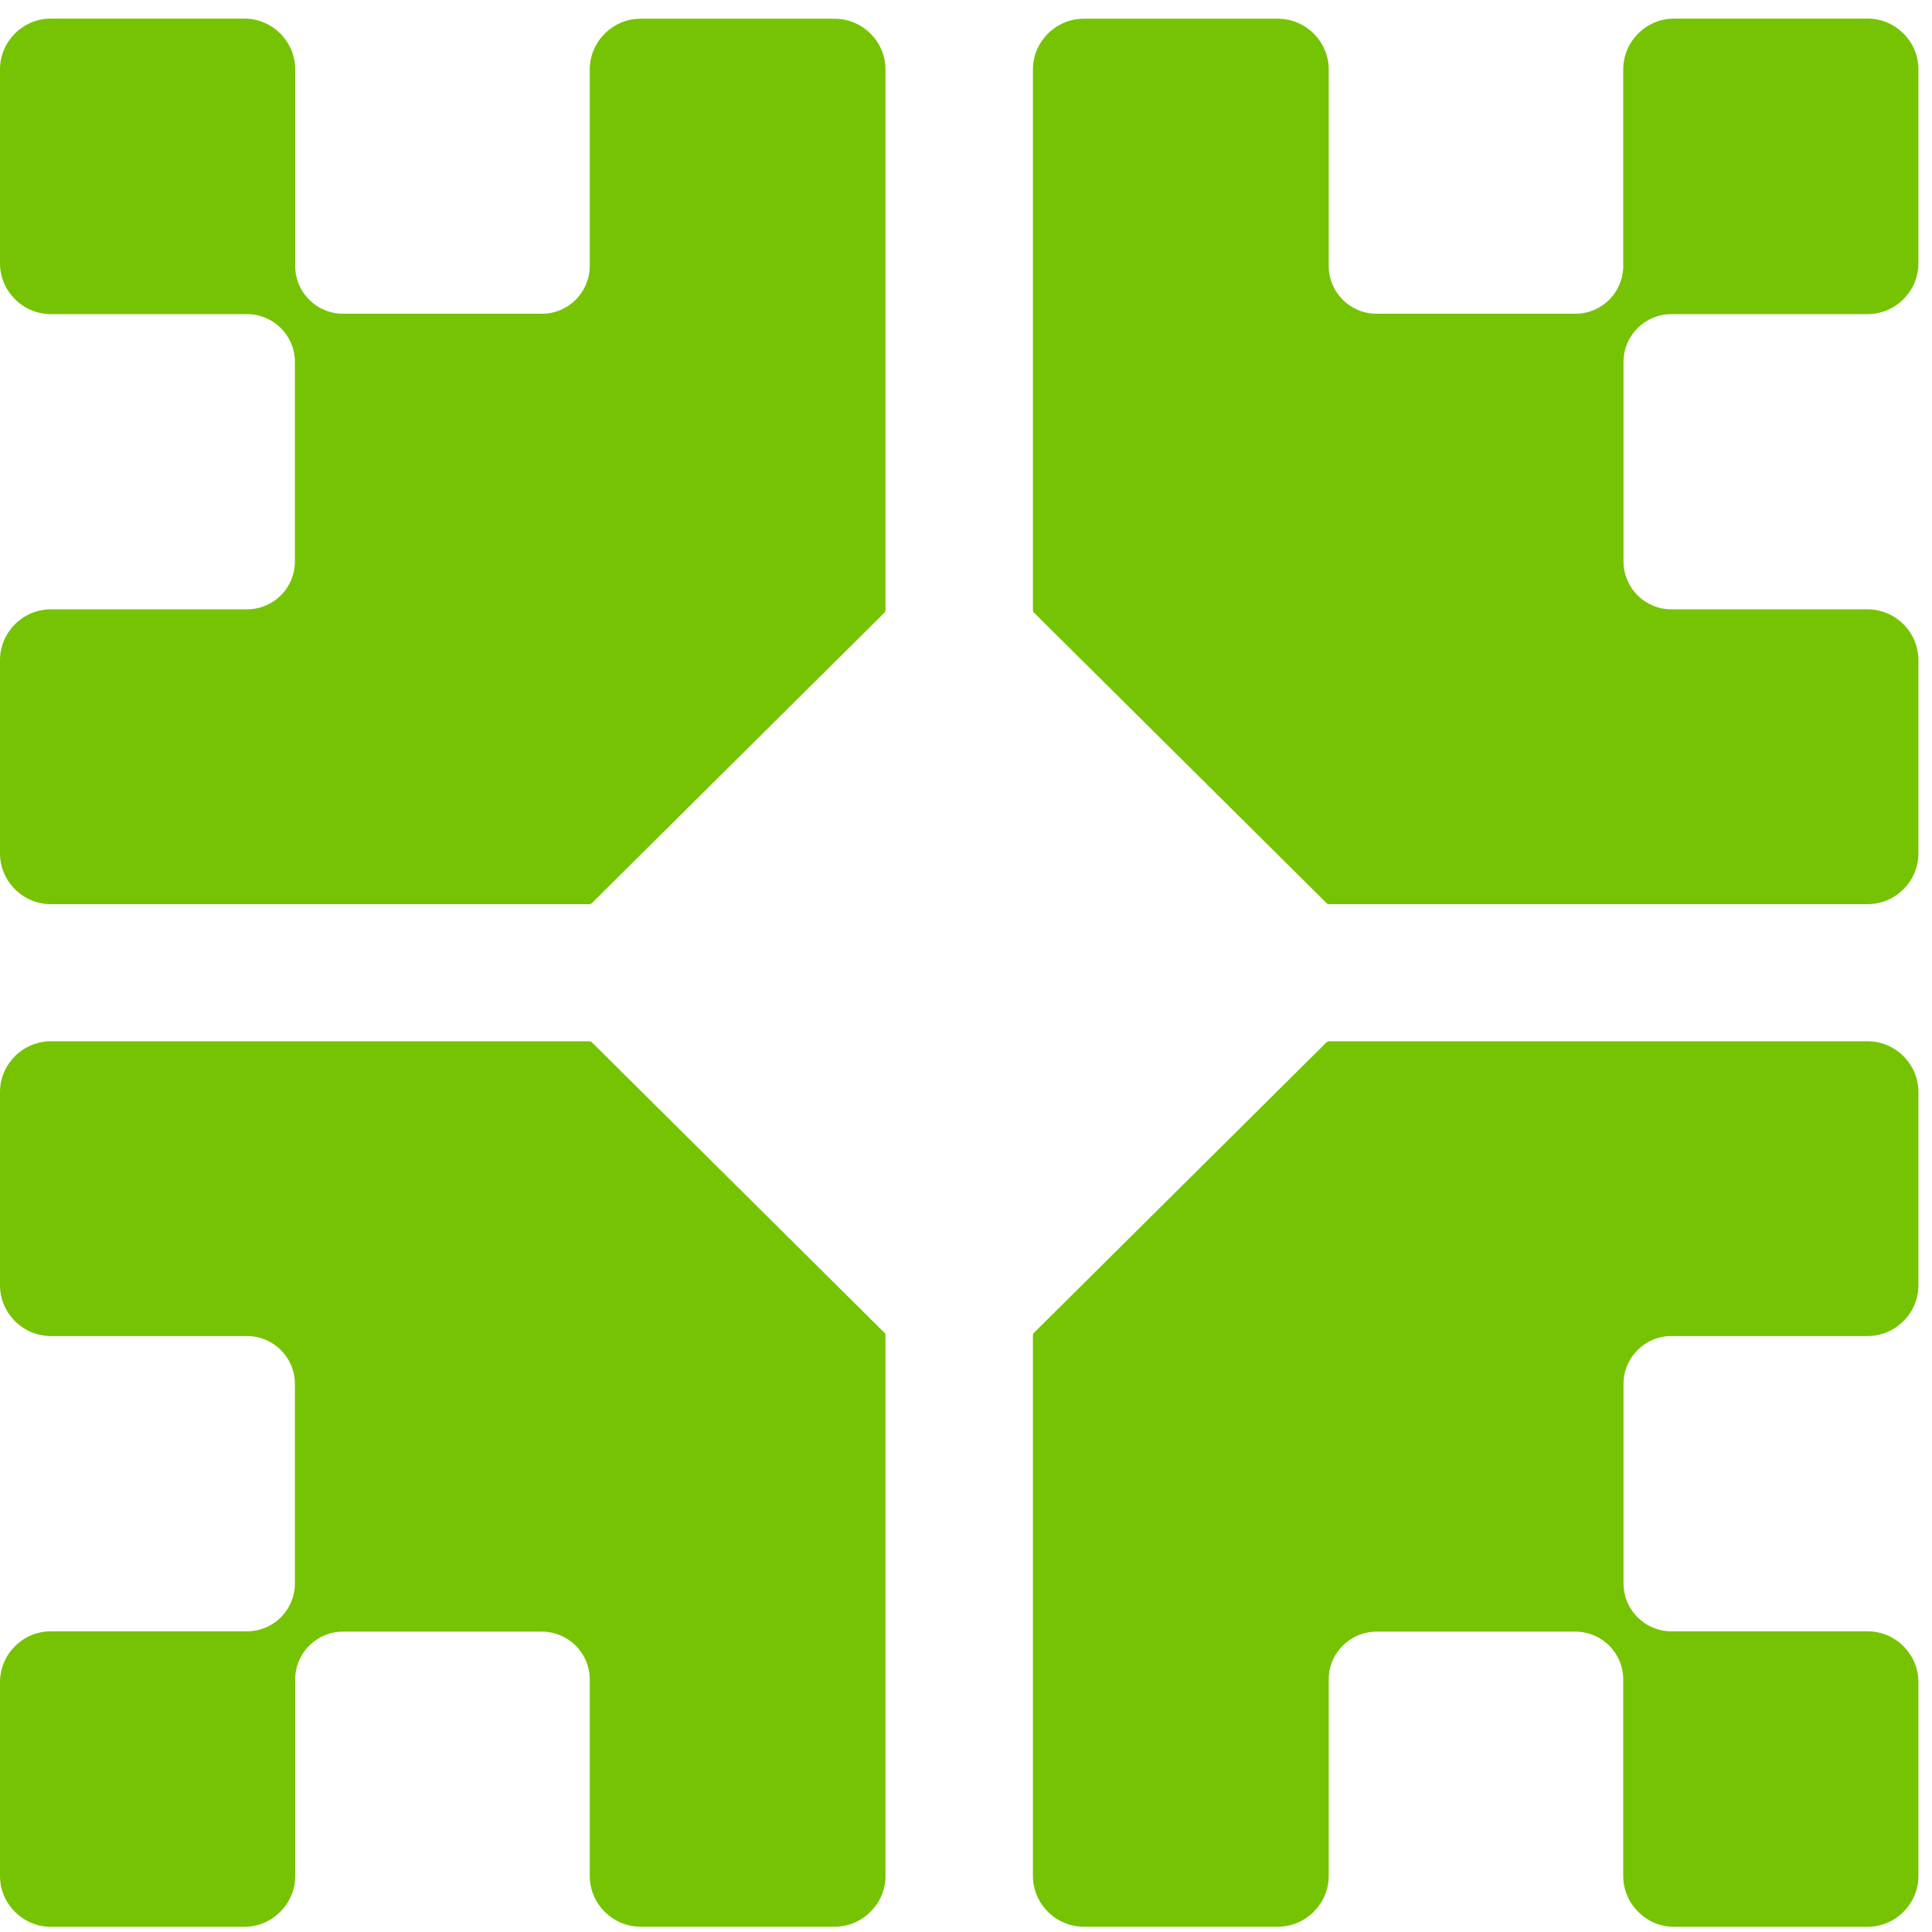 <svg xmlns="http://www.w3.org/2000/svg" width="39" height="39" viewBox="0 0 39 39" fill="none"><path d="M37.699 32.93C38.264 32.93 38.726 33.392 38.726 33.956V37.868C38.726 38.433 38.264 38.895 37.699 38.895H33.794C33.23 38.895 32.767 38.433 32.767 37.868V33.902C32.767 33.369 32.335 32.937 31.802 32.937H27.787C27.253 32.937 26.822 33.37 26.822 33.902V37.866C26.822 38.431 26.36 38.893 25.795 38.893H21.878C21.313 38.893 20.851 38.431 20.851 37.866V26.95C20.851 26.95 20.852 26.947 20.853 26.946C20.854 26.931 20.858 26.917 20.869 26.907L26.784 21.034C26.815 21.014 26.855 21.019 26.855 21.019H37.699C38.264 21.019 38.726 21.481 38.726 22.046V25.943C38.726 26.508 38.264 26.97 37.699 26.97H33.738C33.205 26.97 32.773 27.403 32.773 27.935V31.964C32.773 32.498 33.206 32.93 33.738 32.93H37.699Z" fill="#76C303"></path><path d="M1.027 32.93C0.462 32.93 0 33.392 0 33.956V37.868C0 38.433 0.462 38.895 1.027 38.895H4.932C5.497 38.895 5.959 38.433 5.959 37.868V33.902C5.959 33.369 6.391 32.937 6.924 32.937H10.939C11.473 32.937 11.905 33.37 11.905 33.902V37.866C11.905 38.431 12.367 38.893 12.931 38.893H16.848C17.413 38.893 17.875 38.431 17.875 37.866V26.95C17.875 26.95 17.874 26.947 17.873 26.946C17.872 26.931 17.867 26.917 17.857 26.907L11.942 21.034C11.911 21.014 11.871 21.019 11.871 21.019H1.027C0.462 21.019 0 21.481 0 22.046V25.943C0 26.508 0.462 26.97 1.027 26.97H4.988C5.521 26.97 5.953 27.403 5.953 27.935V31.964C5.953 32.498 5.521 32.93 4.988 32.93H1.027Z" fill="#76C303"></path><path d="M37.699 6.341C38.264 6.341 38.726 5.879 38.726 5.314V1.402C38.726 0.837 38.264 0.375 37.699 0.375H33.794C33.23 0.375 32.767 0.837 32.767 1.402V5.368C32.767 5.901 32.335 6.333 31.802 6.333H27.787C27.253 6.333 26.822 5.901 26.822 5.368V1.405C26.822 0.84 26.36 0.378 25.795 0.378H21.878C21.313 0.378 20.851 0.84 20.851 1.405V12.32C20.851 12.32 20.852 12.323 20.853 12.324C20.854 12.339 20.858 12.353 20.869 12.364L26.784 18.236C26.815 18.257 26.855 18.252 26.855 18.252H37.699C38.264 18.252 38.726 17.79 38.726 17.225V13.327C38.726 12.762 38.264 12.3 37.699 12.3H33.738C33.205 12.3 32.773 11.868 32.773 11.335V7.306C32.773 6.773 33.206 6.341 33.738 6.341H37.699Z" fill="#76C303"></path><path d="M1.027 6.341C0.462 6.341 0 5.879 0 5.314V1.402C0 0.837 0.462 0.375 1.027 0.375H4.932C5.497 0.375 5.959 0.837 5.959 1.402V5.368C5.959 5.901 6.391 6.333 6.924 6.333H10.939C11.473 6.333 11.905 5.901 11.905 5.368V1.405C11.905 0.84 12.367 0.378 12.931 0.378H16.848C17.413 0.378 17.875 0.84 17.875 1.405V12.32C17.875 12.32 17.874 12.323 17.873 12.325C17.872 12.339 17.867 12.353 17.857 12.364L11.942 18.236C11.911 18.257 11.871 18.252 11.871 18.252H1.027C0.462 18.252 0 17.79 0 17.225V13.327C0 12.762 0.462 12.3 1.027 12.3H4.988C5.521 12.3 5.953 11.868 5.953 11.335V7.306C5.953 6.773 5.521 6.341 4.988 6.341H1.027Z" fill="#76C303"></path></svg>